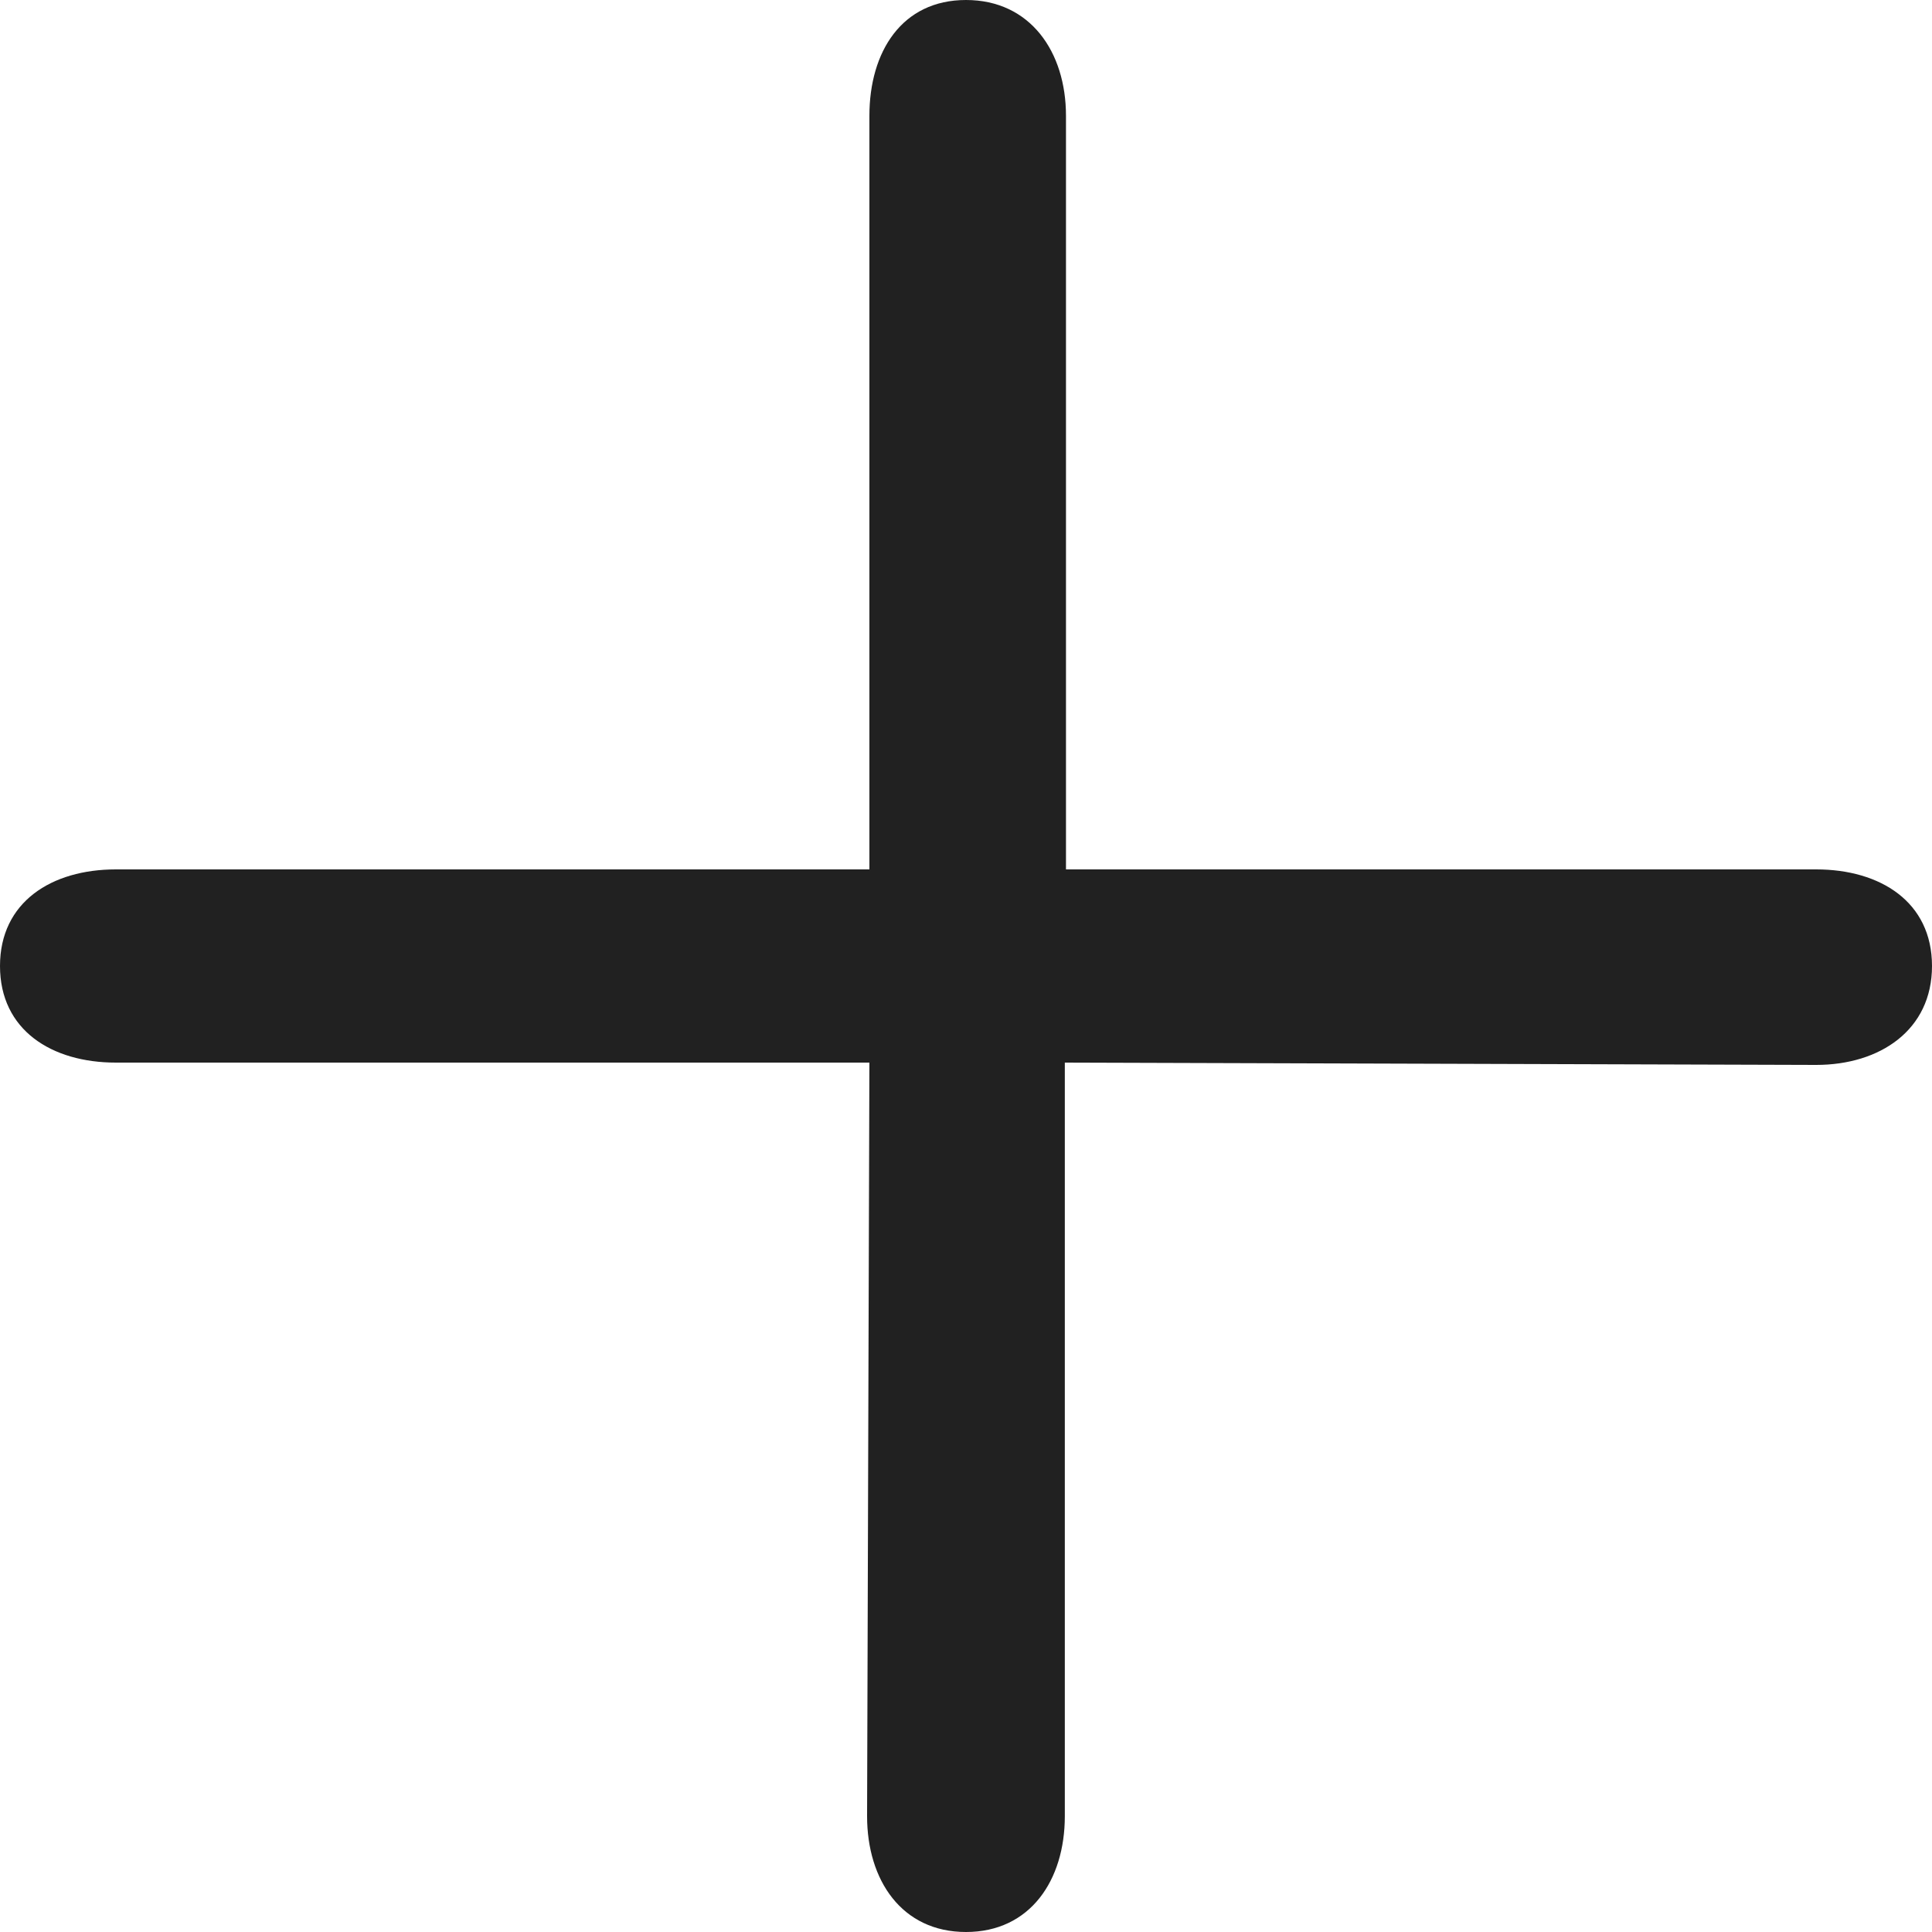 <svg width="20" height="20" viewBox="0 0 20 20" fill="none" xmlns="http://www.w3.org/2000/svg">
<path d="M18.801 11.024L11.023 11V18.801C11.023 19.465 10.664 20 10 20C9.336 20 8.976 19.465 8.976 18.801L9 11H1.199C0.535 11 0 10.664 0 10C0 9.336 0.535 9 1.199 9H9V1.199C9 0.535 9.336 0 10 0C10.664 0 11.035 0.535 11.035 1.199V9H18.801C19.465 9 20 9.336 20 10C20 10.665 19.459 11.024 18.801 11.024Z" fill="#212121"/>
</svg>
